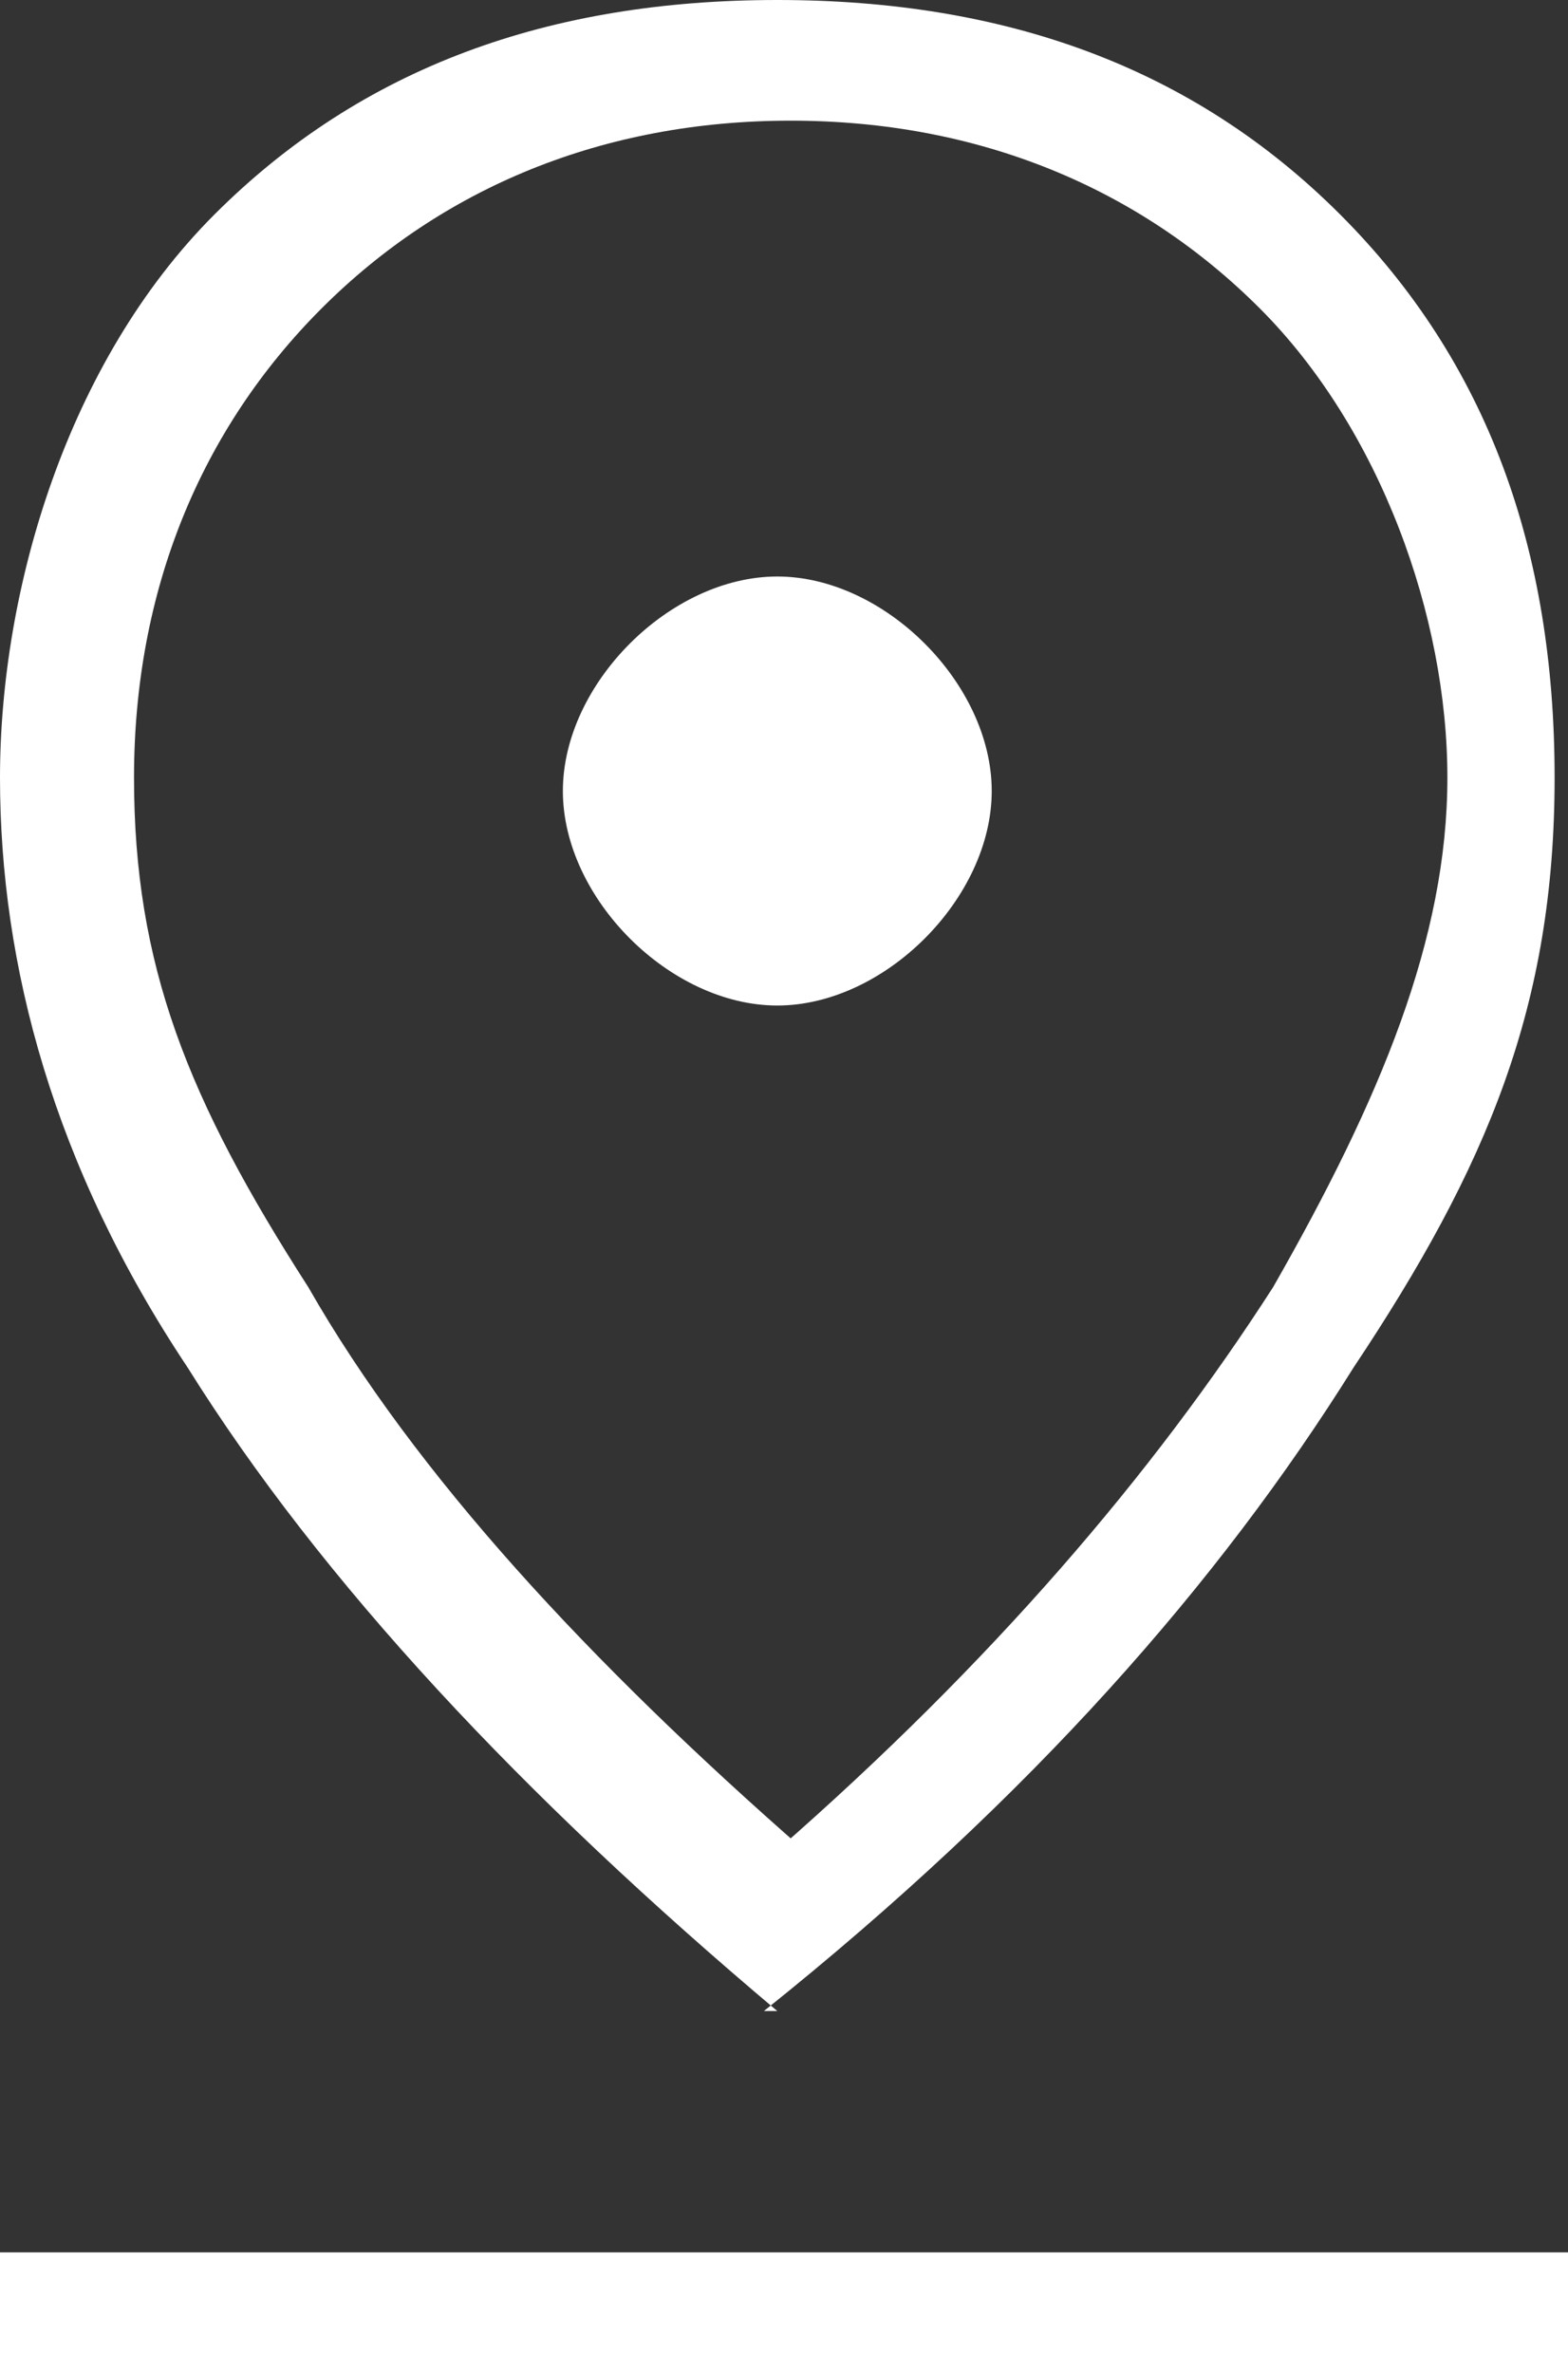 <?xml version="1.0" encoding="UTF-8"?>
<svg xmlns="http://www.w3.org/2000/svg" version="1.1" viewBox="0 0 11.7 17.7">
  <rect x="0" y="0" width="11.7" height="17.7" fill="#333333" stroke="none"/>
  <defs>
    <style>
      .cls-1 {
        fill: #fff;
      }
    </style>
  </defs>
  <!-- Generator: Adobe Illustrator 28.7.1, SVG Export Plug-In . SVG Version: 1.2.0 Build 142)  -->
  <g>
    <g id="Calque_1">
      <g id="Calque_1-2" data-name="Calque_1">
        <g id="Calque_1-2">
          <path class="cls-1" d="M5.8,13.8c1.6-1.4,2.8-2.8,3.7-4.2.8-1.4,1.3-2.6,1.3-3.8s-.5-2.6-1.4-3.5c-.9-.9-2.1-1.4-3.5-1.4s-2.6.5-3.5,1.4c-.9.9-1.4,2.1-1.4,3.5s.4,2.4,1.3,3.8c.8,1.4,2.1,2.8,3.7,4.2h-.2ZM5.8,15c-1.9-1.6-3.4-3.2-4.4-4.8-1-1.5-1.4-3-1.4-4.4S.5,2.7,1.6,1.6C2.7.5,4.1,0,5.8,0s3.1.5,4.2,1.6,1.6,2.5,1.6,4.2-.5,2.9-1.5,4.4c-1,1.6-2.4,3.2-4.4,4.8h0ZM5.8,7.5c.4,0,.8-.2,1.1-.5.3-.3.5-.7.5-1.1s-.2-.8-.5-1.1c-.3-.3-.7-.5-1.1-.5s-.8.2-1.1.5c-.3.3-.5.7-.5,1.1s.2.8.5,1.1c.3.3.7.5,1.1.5ZM0,17.7v-.9h11.7v.9H0Z"/>
        </g>
      </g>
    </g>
  </g>
</svg>
